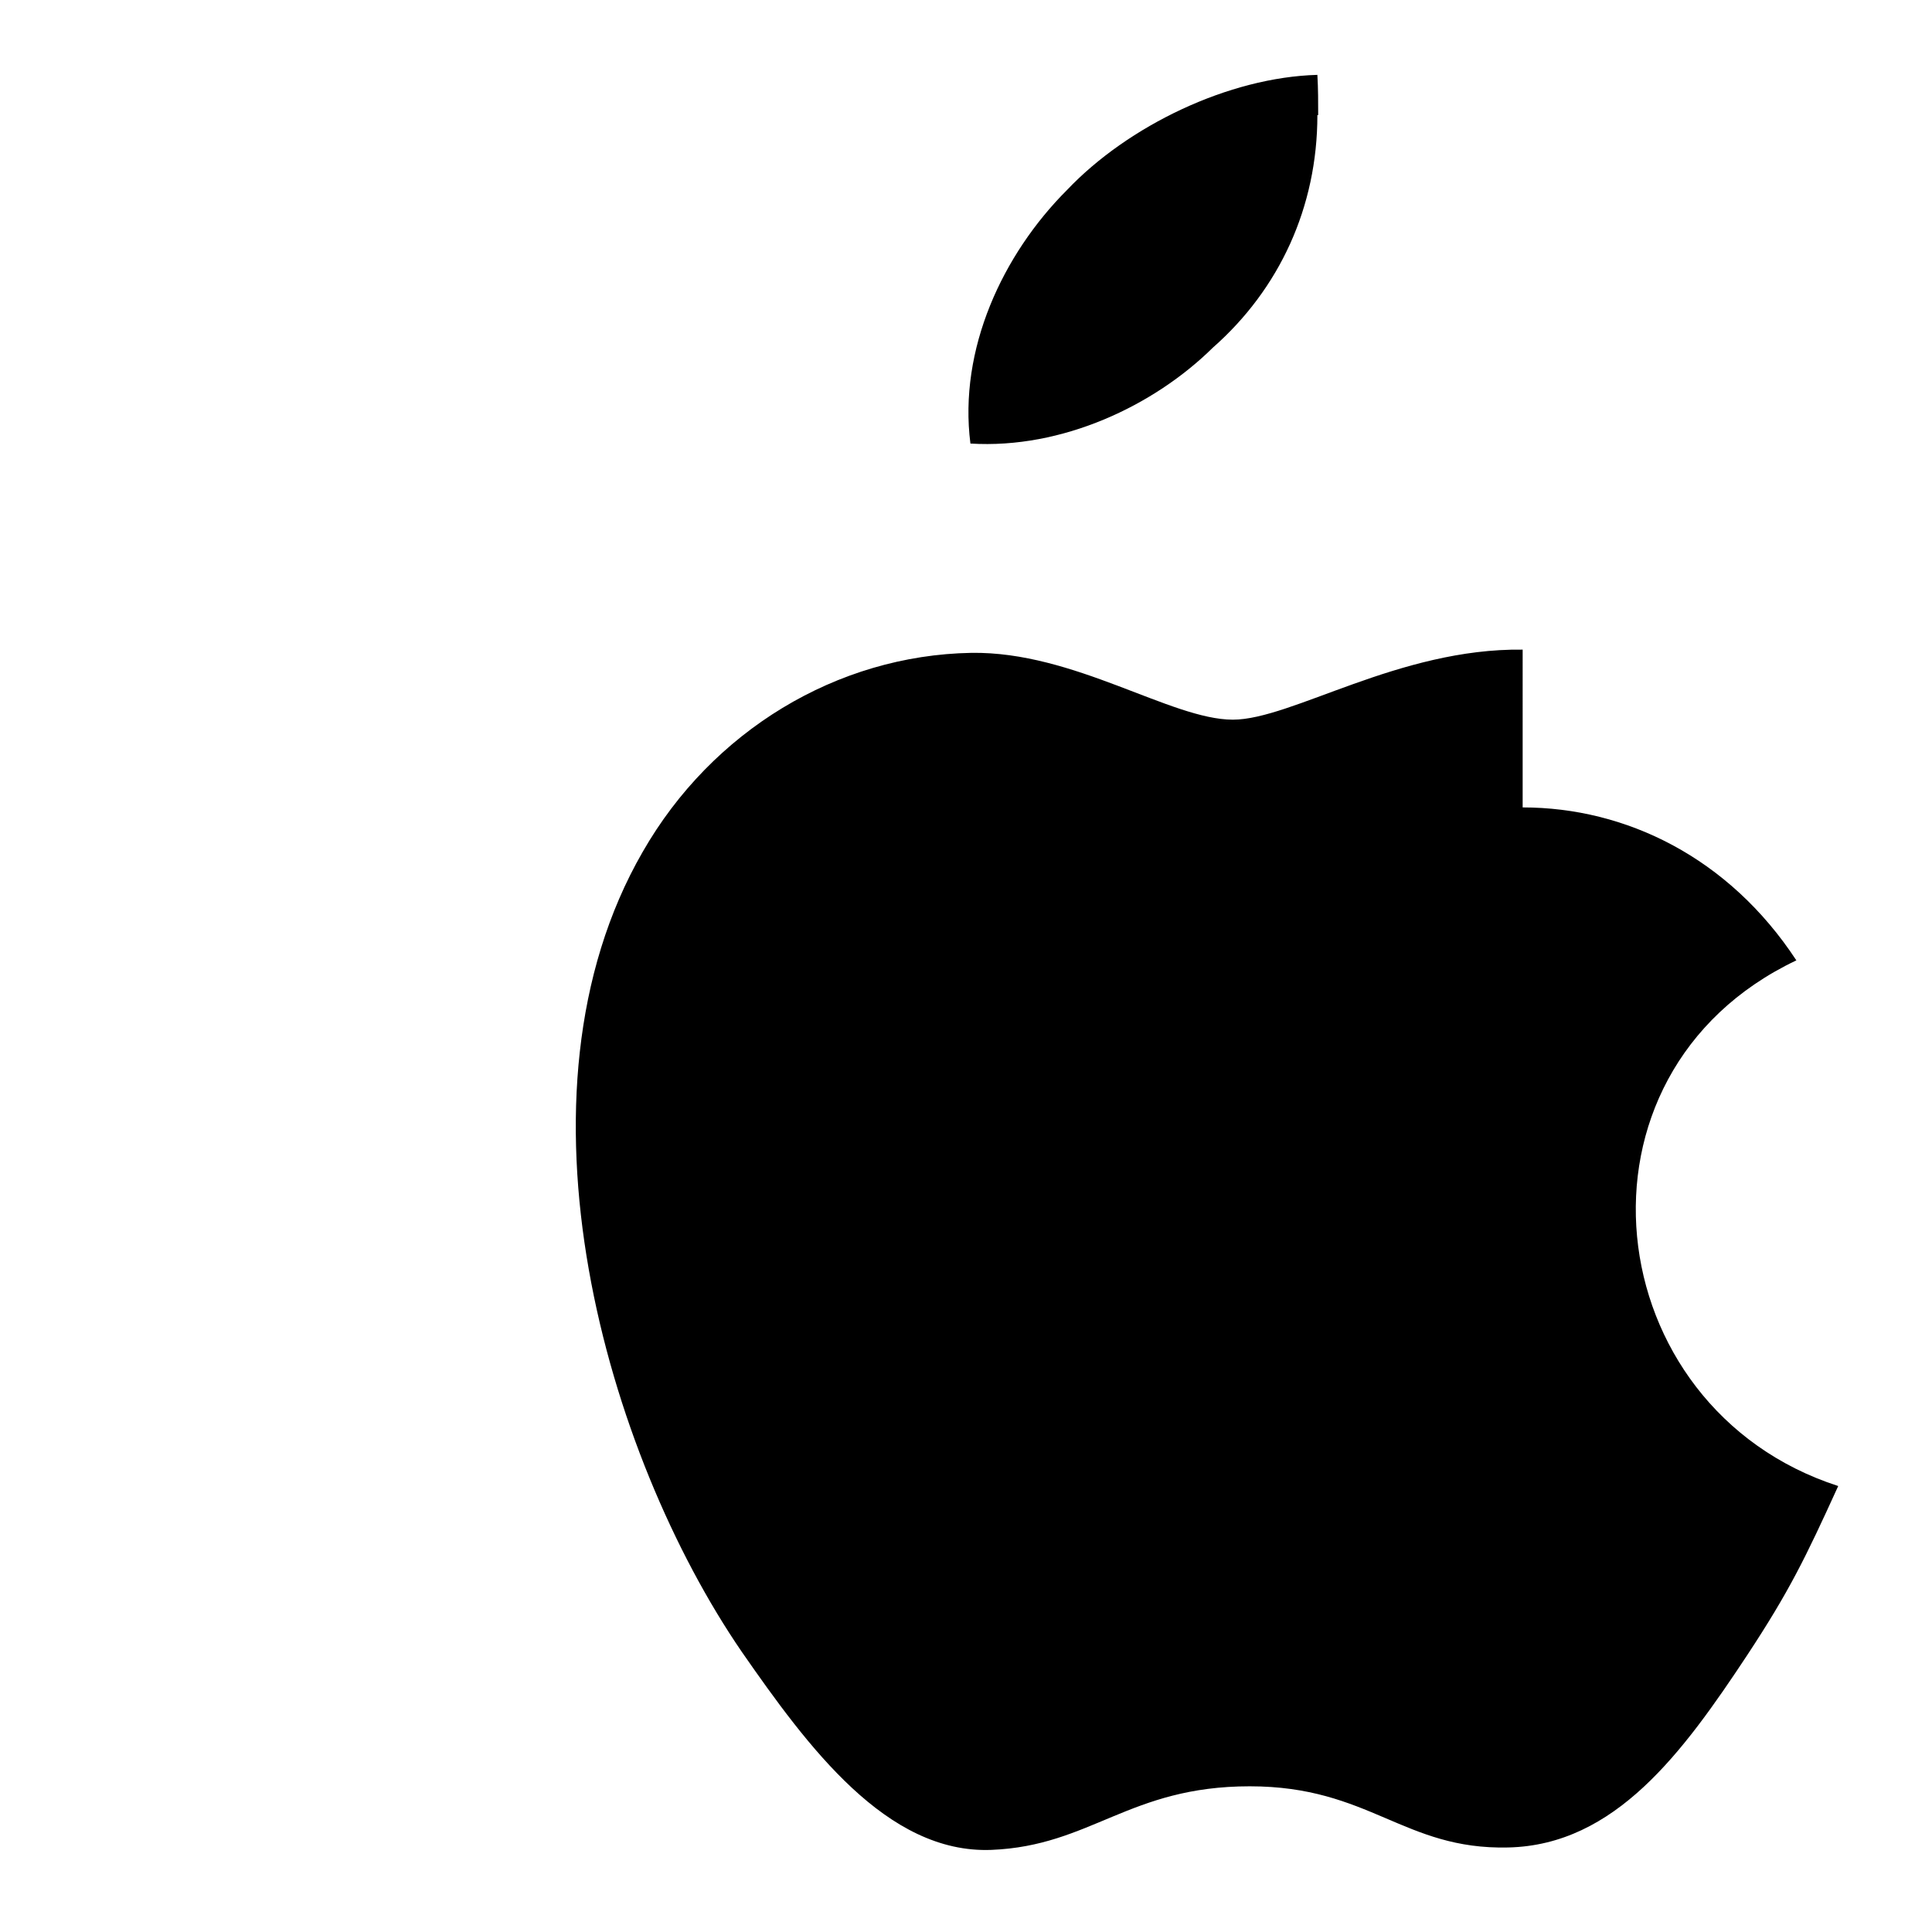 <svg xmlns="http://www.w3.org/2000/svg" width="64" height="64" fill="#000" viewBox="0 0 24 24"><path d="M16.365 1.43c0 1.14-.47 2.16-1.3 2.89-.73.72-1.87 1.26-3.01 1.19-.15-1.17.4-2.35 1.2-3.15.76-.8 2.01-1.4 3.11-1.43.01.17.01.34.01.5zm2.55 6.64c-1.54-.02-2.87.87-3.6.87-.77 0-1.97-.85-3.25-.83-1.67.03-3.22.97-4.08 2.47-1.75 3.03-.45 7.49 1.23 9.94.82 1.18 1.8 2.51 3.1 2.46 1.24-.05 1.71-.79 3.21-.79 1.49 0 1.91.79 3.21.76 1.33-.03 2.17-1.18 2.97-2.39.52-.79.72-1.2 1.13-2.1-3-.97-3.49-5.12-.52-6.53-.84-1.28-2.12-1.9-3.4-1.9z"></path></svg>